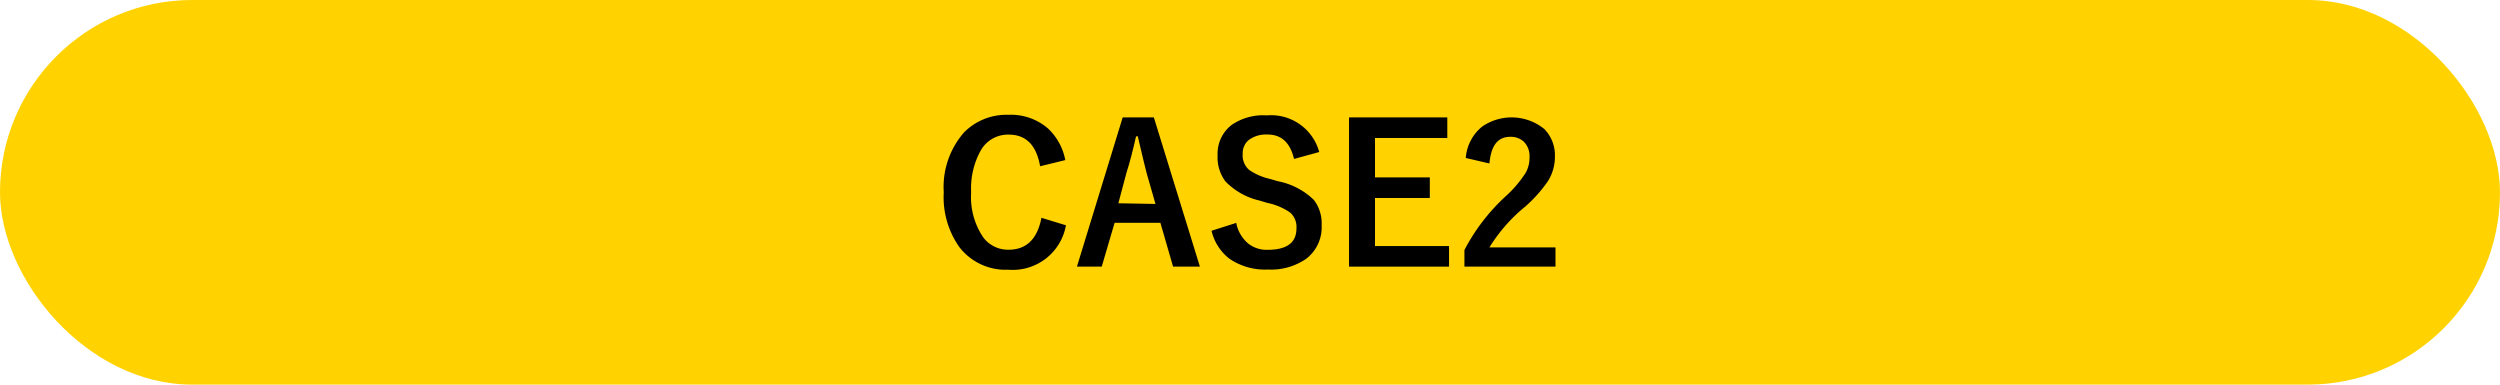 <svg xmlns="http://www.w3.org/2000/svg" viewBox="0 0 260 40"><defs><style>.a{fill:#ffd200;}</style></defs><rect class="a" width="260" height="40" rx="20"/><path d="M110.79,16.65l-2.62.64Q107.6,14,104.91,14a3.25,3.25,0,0,0-2.94,1.7A8.09,8.09,0,0,0,101,20a7.44,7.44,0,0,0,1.24,4.66,3.21,3.21,0,0,0,2.65,1.31q2.78,0,3.42-3.32l2.55.78a5.62,5.62,0,0,1-6,4.62,6.07,6.07,0,0,1-5.1-2.37A9,9,0,0,1,98.15,20a8.62,8.62,0,0,1,2.11-6.23,6.21,6.21,0,0,1,4.63-1.83,5.88,5.88,0,0,1,4.1,1.42A6.06,6.06,0,0,1,110.79,16.65Z"/><path d="M120,12.21l4.79,15.52H122l-1.32-4.56h-4.76l-1.34,4.56H112l4.76-15.52Zm.17,9L119.25,18c-.12-.44-.43-1.72-.92-3.82h-.18c-.33,1.45-.65,2.72-1,3.8l-.84,3.16Z"/><path d="M137.2,15.81l-2.62.72c-.4-1.7-1.32-2.54-2.76-2.54a3,3,0,0,0-2,.61,1.8,1.8,0,0,0-.58,1.41,2,2,0,0,0,.67,1.66,6.22,6.22,0,0,0,2.18.94l.82.24a7.37,7.37,0,0,1,3.73,1.94,4,4,0,0,1,.81,2.64,4.12,4.12,0,0,1-1.6,3.48,6.42,6.42,0,0,1-4,1.12,6.54,6.54,0,0,1-4-1.13A5.18,5.18,0,0,1,126,24l2.57-.82a3.68,3.68,0,0,0,1.26,2.16,3.09,3.09,0,0,0,2,.64q3,0,3-2.22a2,2,0,0,0-.66-1.66,6.55,6.55,0,0,0-2.37-1l-.8-.24a7.17,7.17,0,0,1-3.56-2,4.17,4.17,0,0,1-.81-2.71A3.78,3.78,0,0,1,128.08,13,5.76,5.76,0,0,1,131.74,12,5.19,5.19,0,0,1,137.2,15.81Z"/><path d="M150.52,12.21v2.14H143v4.1h5.7v2.14H143v5h7.7v2.14h-10.4V12.21Z"/><path d="M152.44,16.43a4.65,4.65,0,0,1,1.71-3.27,5.39,5.39,0,0,1,6.46.26,3.9,3.9,0,0,1,1.1,2.9,4.7,4.7,0,0,1-.76,2.57,14.47,14.47,0,0,1-2.33,2.6,16.84,16.84,0,0,0-3.72,4.24h6.87v2H152.3V26a20.43,20.43,0,0,1,4.37-5.66,11.9,11.9,0,0,0,2-2.37,3.19,3.19,0,0,0,.4-1.62,2.11,2.11,0,0,0-.61-1.63,2,2,0,0,0-1.39-.49c-1.32,0-2,.92-2.17,2.77Z"/></svg>